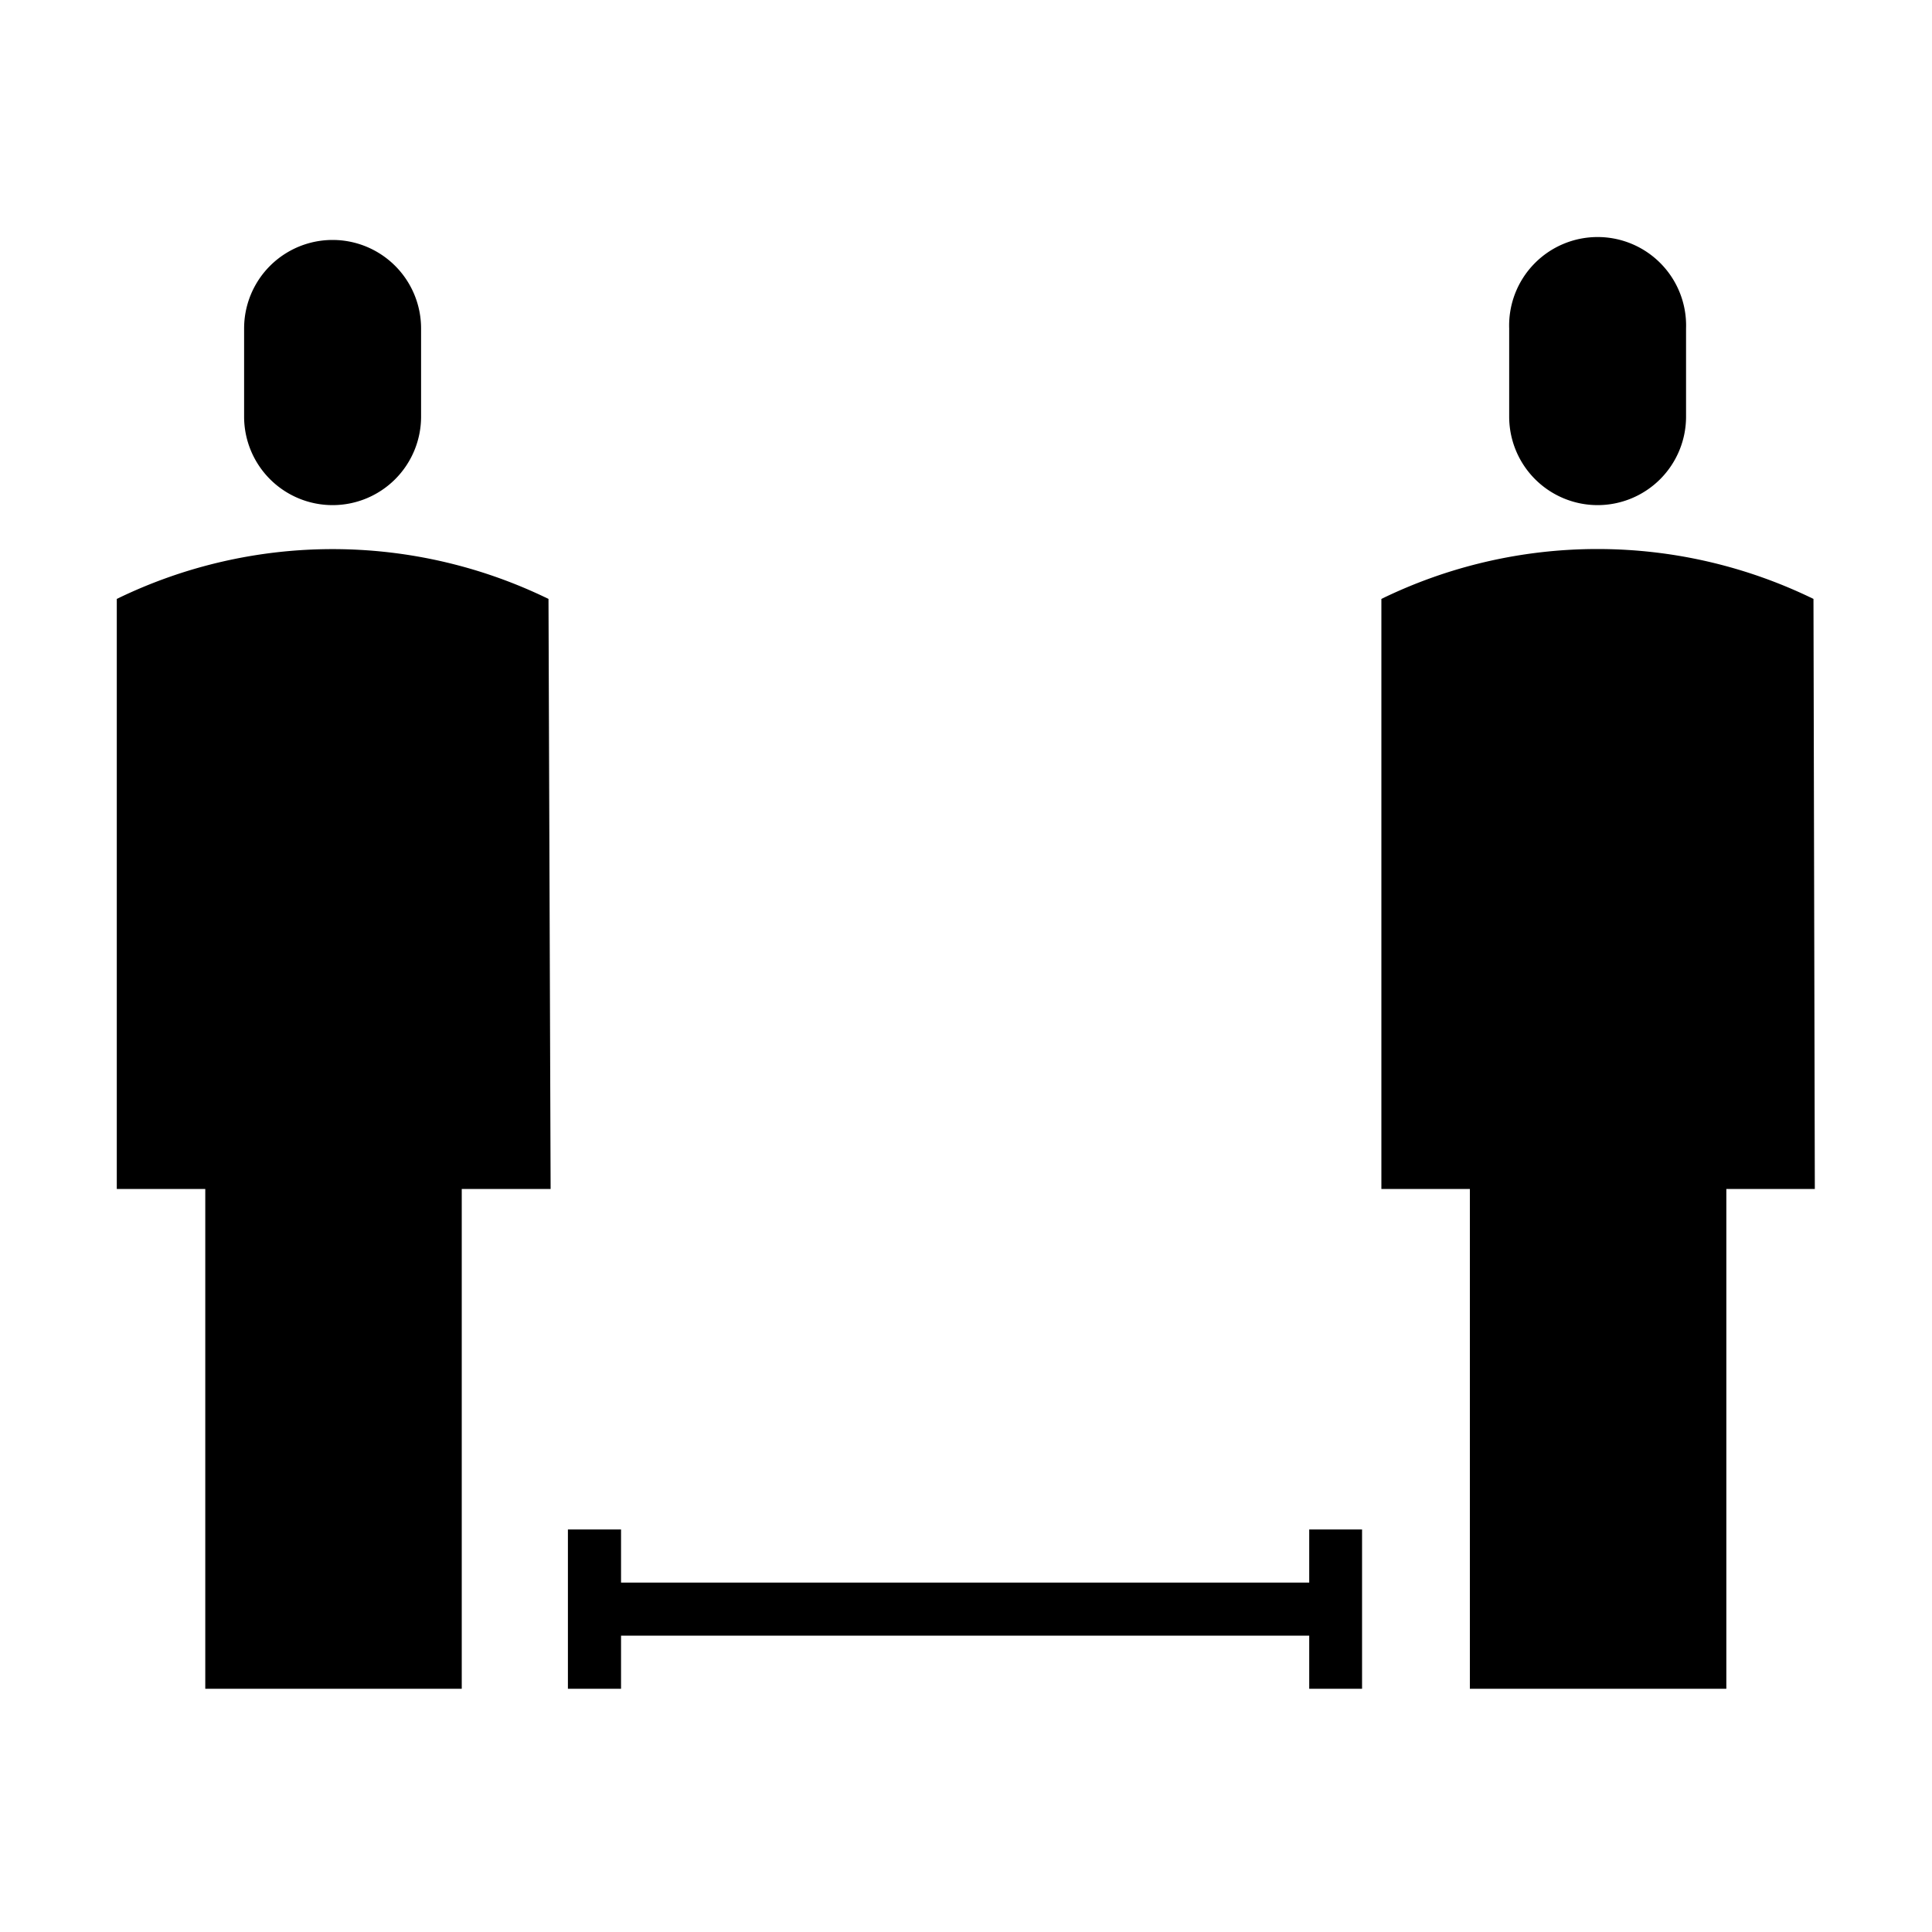 <svg xmlns="http://www.w3.org/2000/svg" viewBox="0 0 200 200" fill="currentColor"><path d="M34.43 52.29a9.16 9.16 0 009.16-9.16V34a9.16 9.16 0 00-18.32 0v9.15a9.16 9.16 0 009.16 9.14zM56.78 62a51 51 0 00-44.69 0v61.08h9.16v51.74H47.8v-51.74H57zm108.6-9.71a9.16 9.16 0 009.16-9.16V34a9.16 9.16 0 10-18.31 0v9.15a9.16 9.16 0 009.15 9.14zM187.73 62A51 51 0 00143 62v61.08h9.16v51.74h26.55v-51.74h9.16zm-52.2 96.33v5.5H64.29v-5.5h-5.5v5.5h0v5.49h0v5.5h5.5v-5.5h71.24v5.5H141v-16.49z"/></svg>